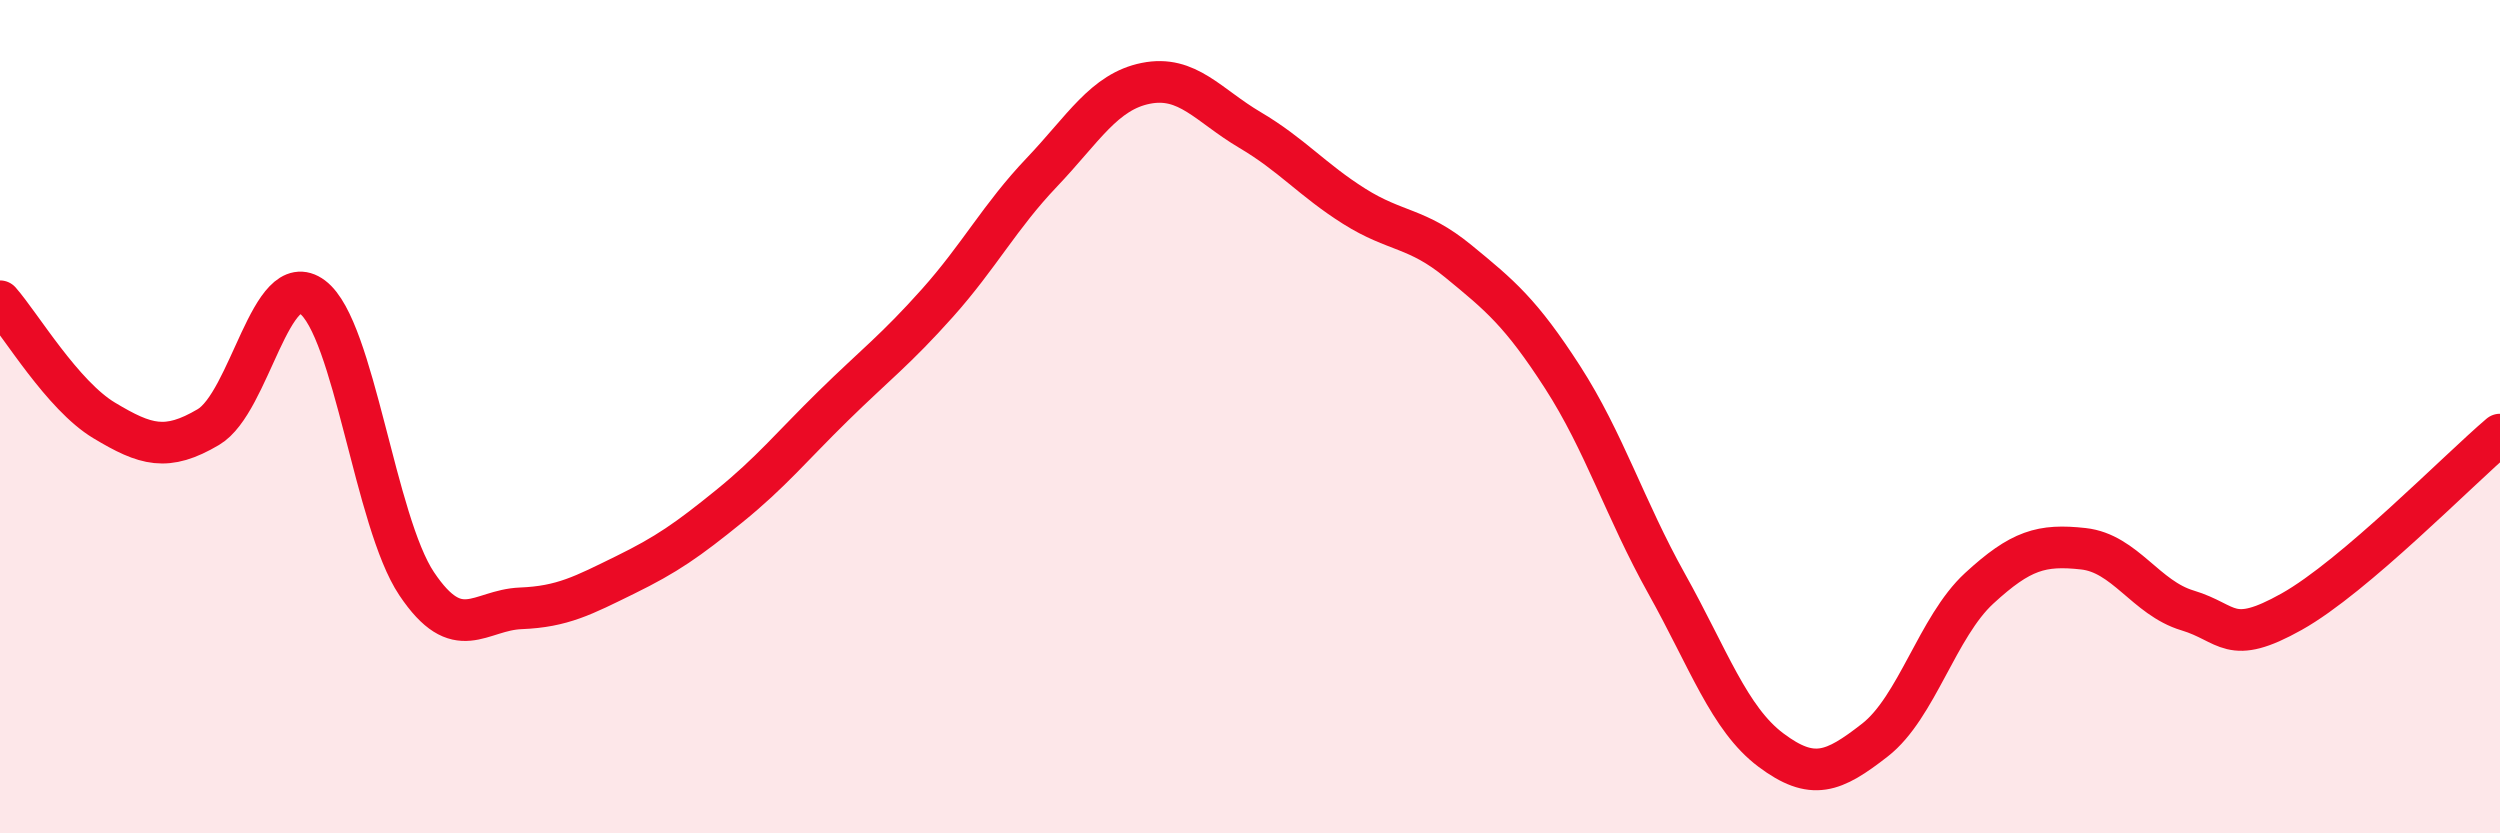 
    <svg width="60" height="20" viewBox="0 0 60 20" xmlns="http://www.w3.org/2000/svg">
      <path
        d="M 0,7.23 C 0.5,7.8 1.5,9.49 2.5,10.09 C 3.5,10.69 4,10.84 5,10.25 C 6,9.66 6.5,6.38 7.5,7.13 C 8.5,7.88 9,12.52 10,14.01 C 11,15.5 11.5,14.64 12.5,14.6 C 13.5,14.56 14,14.29 15,13.8 C 16,13.31 16.5,12.96 17.5,12.15 C 18.5,11.34 19,10.72 20,9.74 C 21,8.76 21.5,8.39 22.5,7.27 C 23.5,6.15 24,5.19 25,4.14 C 26,3.09 26.5,2.2 27.5,2 C 28.5,1.8 29,2.53 30,3.12 C 31,3.71 31.5,4.32 32.5,4.95 C 33.5,5.58 34,5.45 35,6.27 C 36,7.09 36.5,7.5 37.5,9.05 C 38.5,10.6 39,12.22 40,14.01 C 41,15.8 41.5,17.25 42.5,18 C 43.5,18.75 44,18.54 45,17.76 C 46,16.98 46.5,15.04 47.5,14.12 C 48.5,13.2 49,13.06 50,13.17 C 51,13.28 51.5,14.35 52.5,14.65 C 53.5,14.95 53.5,15.52 55,14.68 C 56.5,13.84 59,11.28 60,10.43L60 20L0 20Z"
        fill="#EB0A25"
        opacity="0.1"
        stroke-linecap="round"
        stroke-linejoin="round"
      />
      <path
        d="M 0,7.23 C 0.5,7.8 1.5,9.49 2.5,10.09 C 3.5,10.69 4,10.84 5,10.25 C 6,9.66 6.5,6.38 7.5,7.13 C 8.5,7.88 9,12.52 10,14.01 C 11,15.5 11.5,14.64 12.5,14.6 C 13.5,14.56 14,14.29 15,13.8 C 16,13.31 16.5,12.96 17.5,12.15 C 18.5,11.34 19,10.72 20,9.74 C 21,8.76 21.5,8.39 22.5,7.27 C 23.5,6.15 24,5.19 25,4.14 C 26,3.09 26.5,2.2 27.5,2 C 28.5,1.8 29,2.53 30,3.12 C 31,3.71 31.5,4.32 32.5,4.95 C 33.5,5.58 34,5.45 35,6.27 C 36,7.09 36.5,7.5 37.5,9.05 C 38.5,10.6 39,12.22 40,14.01 C 41,15.8 41.5,17.25 42.5,18 C 43.5,18.75 44,18.54 45,17.76 C 46,16.98 46.5,15.04 47.5,14.12 C 48.5,13.2 49,13.06 50,13.17 C 51,13.28 51.5,14.35 52.5,14.65 C 53.5,14.95 53.5,15.52 55,14.68 C 56.5,13.84 59,11.28 60,10.43"
        stroke="#EB0A25"
        stroke-width="1"
        fill="none"
        stroke-linecap="round"
        stroke-linejoin="round"
      />
    </svg>
  